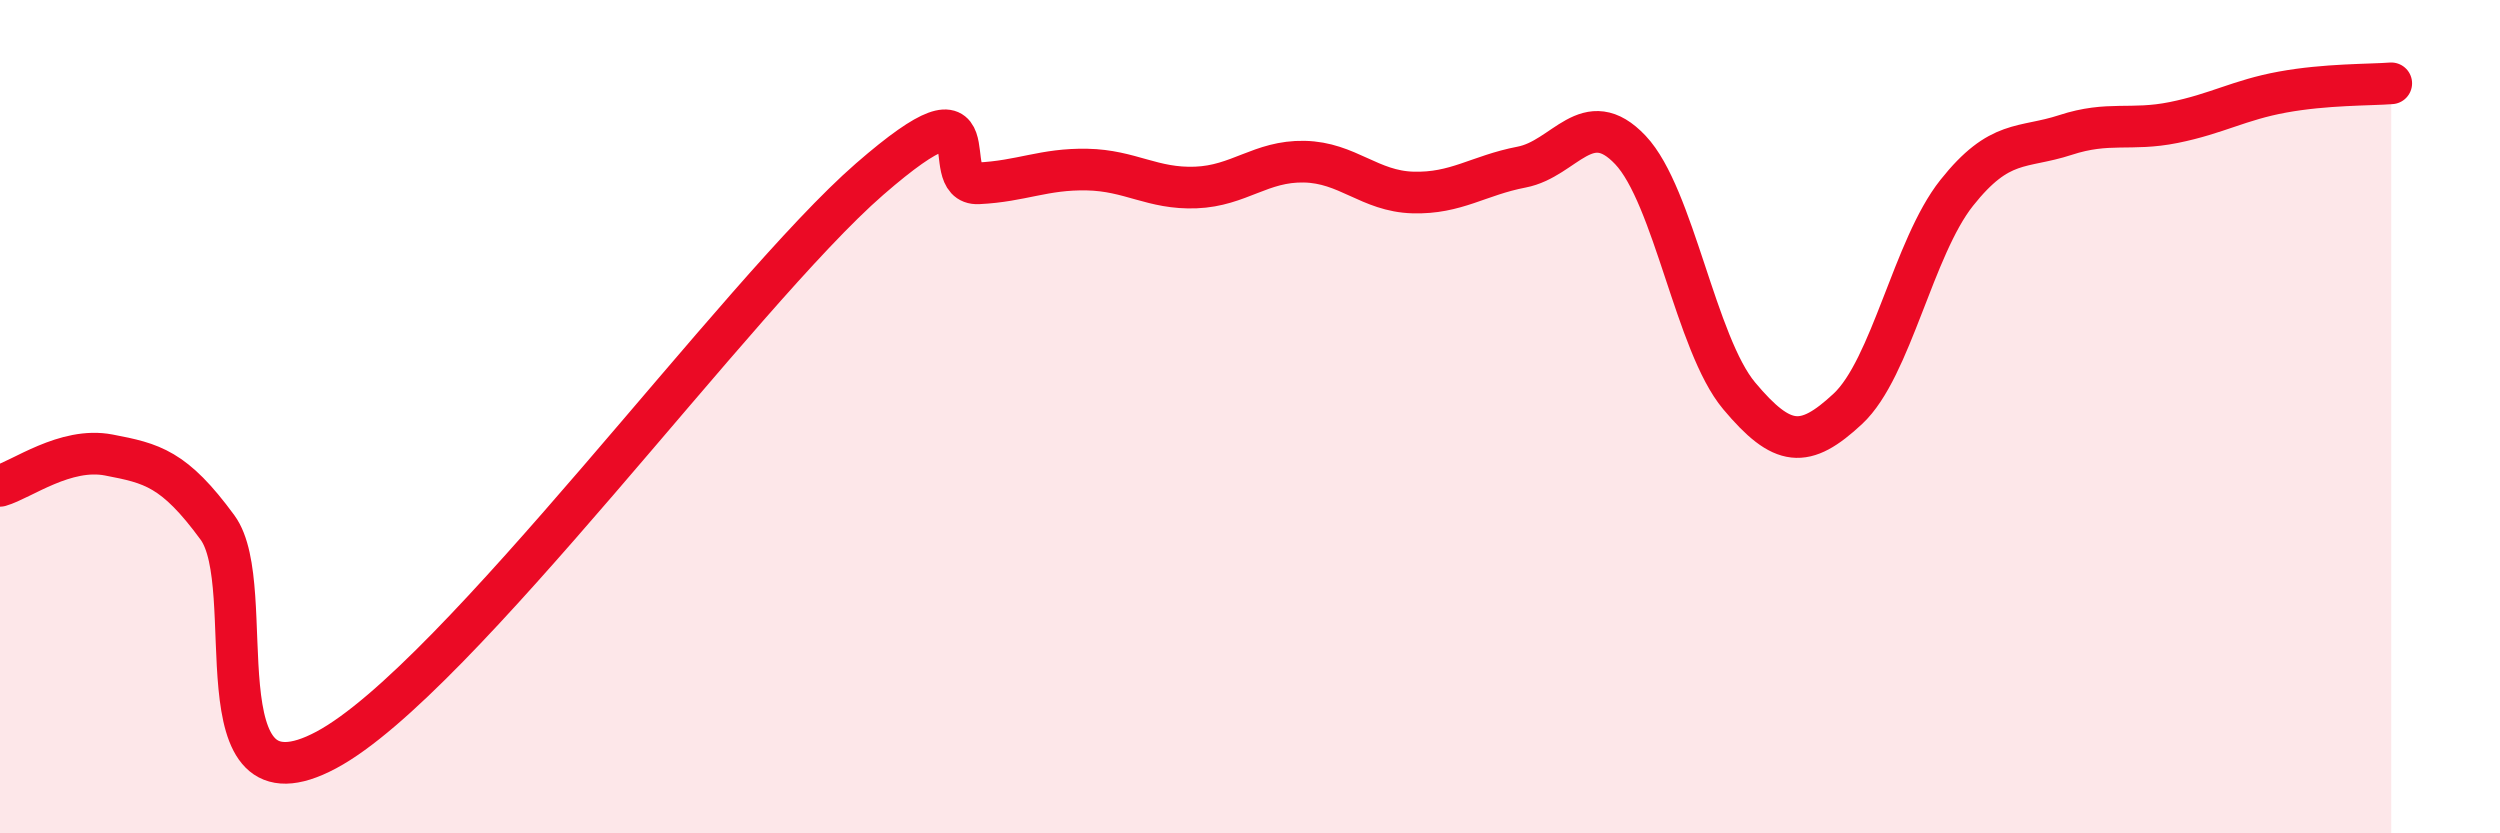 
    <svg width="60" height="20" viewBox="0 0 60 20" xmlns="http://www.w3.org/2000/svg">
      <path
        d="M 0,11.66 C 0.52,11.51 1.57,10.72 2.61,10.92 C 3.65,11.12 4.18,11.24 5.22,12.66 C 6.26,14.08 4.7,19.67 7.83,18 C 10.96,16.33 17.74,7.02 20.87,4.3 C 24,1.58 22.44,4.45 23.48,4.4 C 24.52,4.35 25.05,4.05 26.09,4.07 C 27.13,4.09 27.66,4.54 28.7,4.5 C 29.74,4.46 30.26,3.86 31.3,3.88 C 32.34,3.9 32.87,4.59 33.91,4.62 C 34.95,4.65 35.48,4.21 36.52,4.01 C 37.56,3.81 38.09,2.5 39.13,3.6 C 40.17,4.7 40.7,8.26 41.74,9.5 C 42.78,10.74 43.31,10.78 44.35,9.81 C 45.39,8.84 45.92,5.94 46.96,4.63 C 48,3.32 48.53,3.58 49.57,3.24 C 50.61,2.9 51.13,3.15 52.17,2.94 C 53.21,2.73 53.74,2.4 54.78,2.21 C 55.82,2.02 56.87,2.04 57.39,2L57.39 20L0 20Z"
        fill="#EB0A25"
        opacity="0.1"
        stroke-linecap="round"
        stroke-linejoin="round"
      />
      <path
        d="M 0,11.66 C 0.52,11.51 1.57,10.72 2.61,10.92 C 3.65,11.12 4.18,11.24 5.22,12.66 C 6.26,14.08 4.7,19.67 7.83,18 C 10.96,16.33 17.74,7.02 20.87,4.3 C 24,1.58 22.44,4.45 23.48,4.4 C 24.52,4.35 25.05,4.05 26.09,4.07 C 27.13,4.09 27.66,4.54 28.7,4.5 C 29.74,4.46 30.26,3.86 31.3,3.88 C 32.34,3.9 32.87,4.59 33.91,4.62 C 34.95,4.65 35.48,4.21 36.52,4.01 C 37.56,3.81 38.09,2.5 39.13,3.6 C 40.17,4.7 40.7,8.26 41.74,9.5 C 42.78,10.74 43.31,10.78 44.35,9.81 C 45.39,8.84 45.92,5.94 46.96,4.63 C 48,3.32 48.53,3.58 49.57,3.24 C 50.61,2.9 51.13,3.15 52.17,2.94 C 53.21,2.73 53.74,2.4 54.78,2.21 C 55.82,2.02 56.87,2.04 57.39,2"
        stroke="#EB0A25"
        stroke-width="1"
        fill="none"
        stroke-linecap="round"
        stroke-linejoin="round"
      />
    </svg>
  